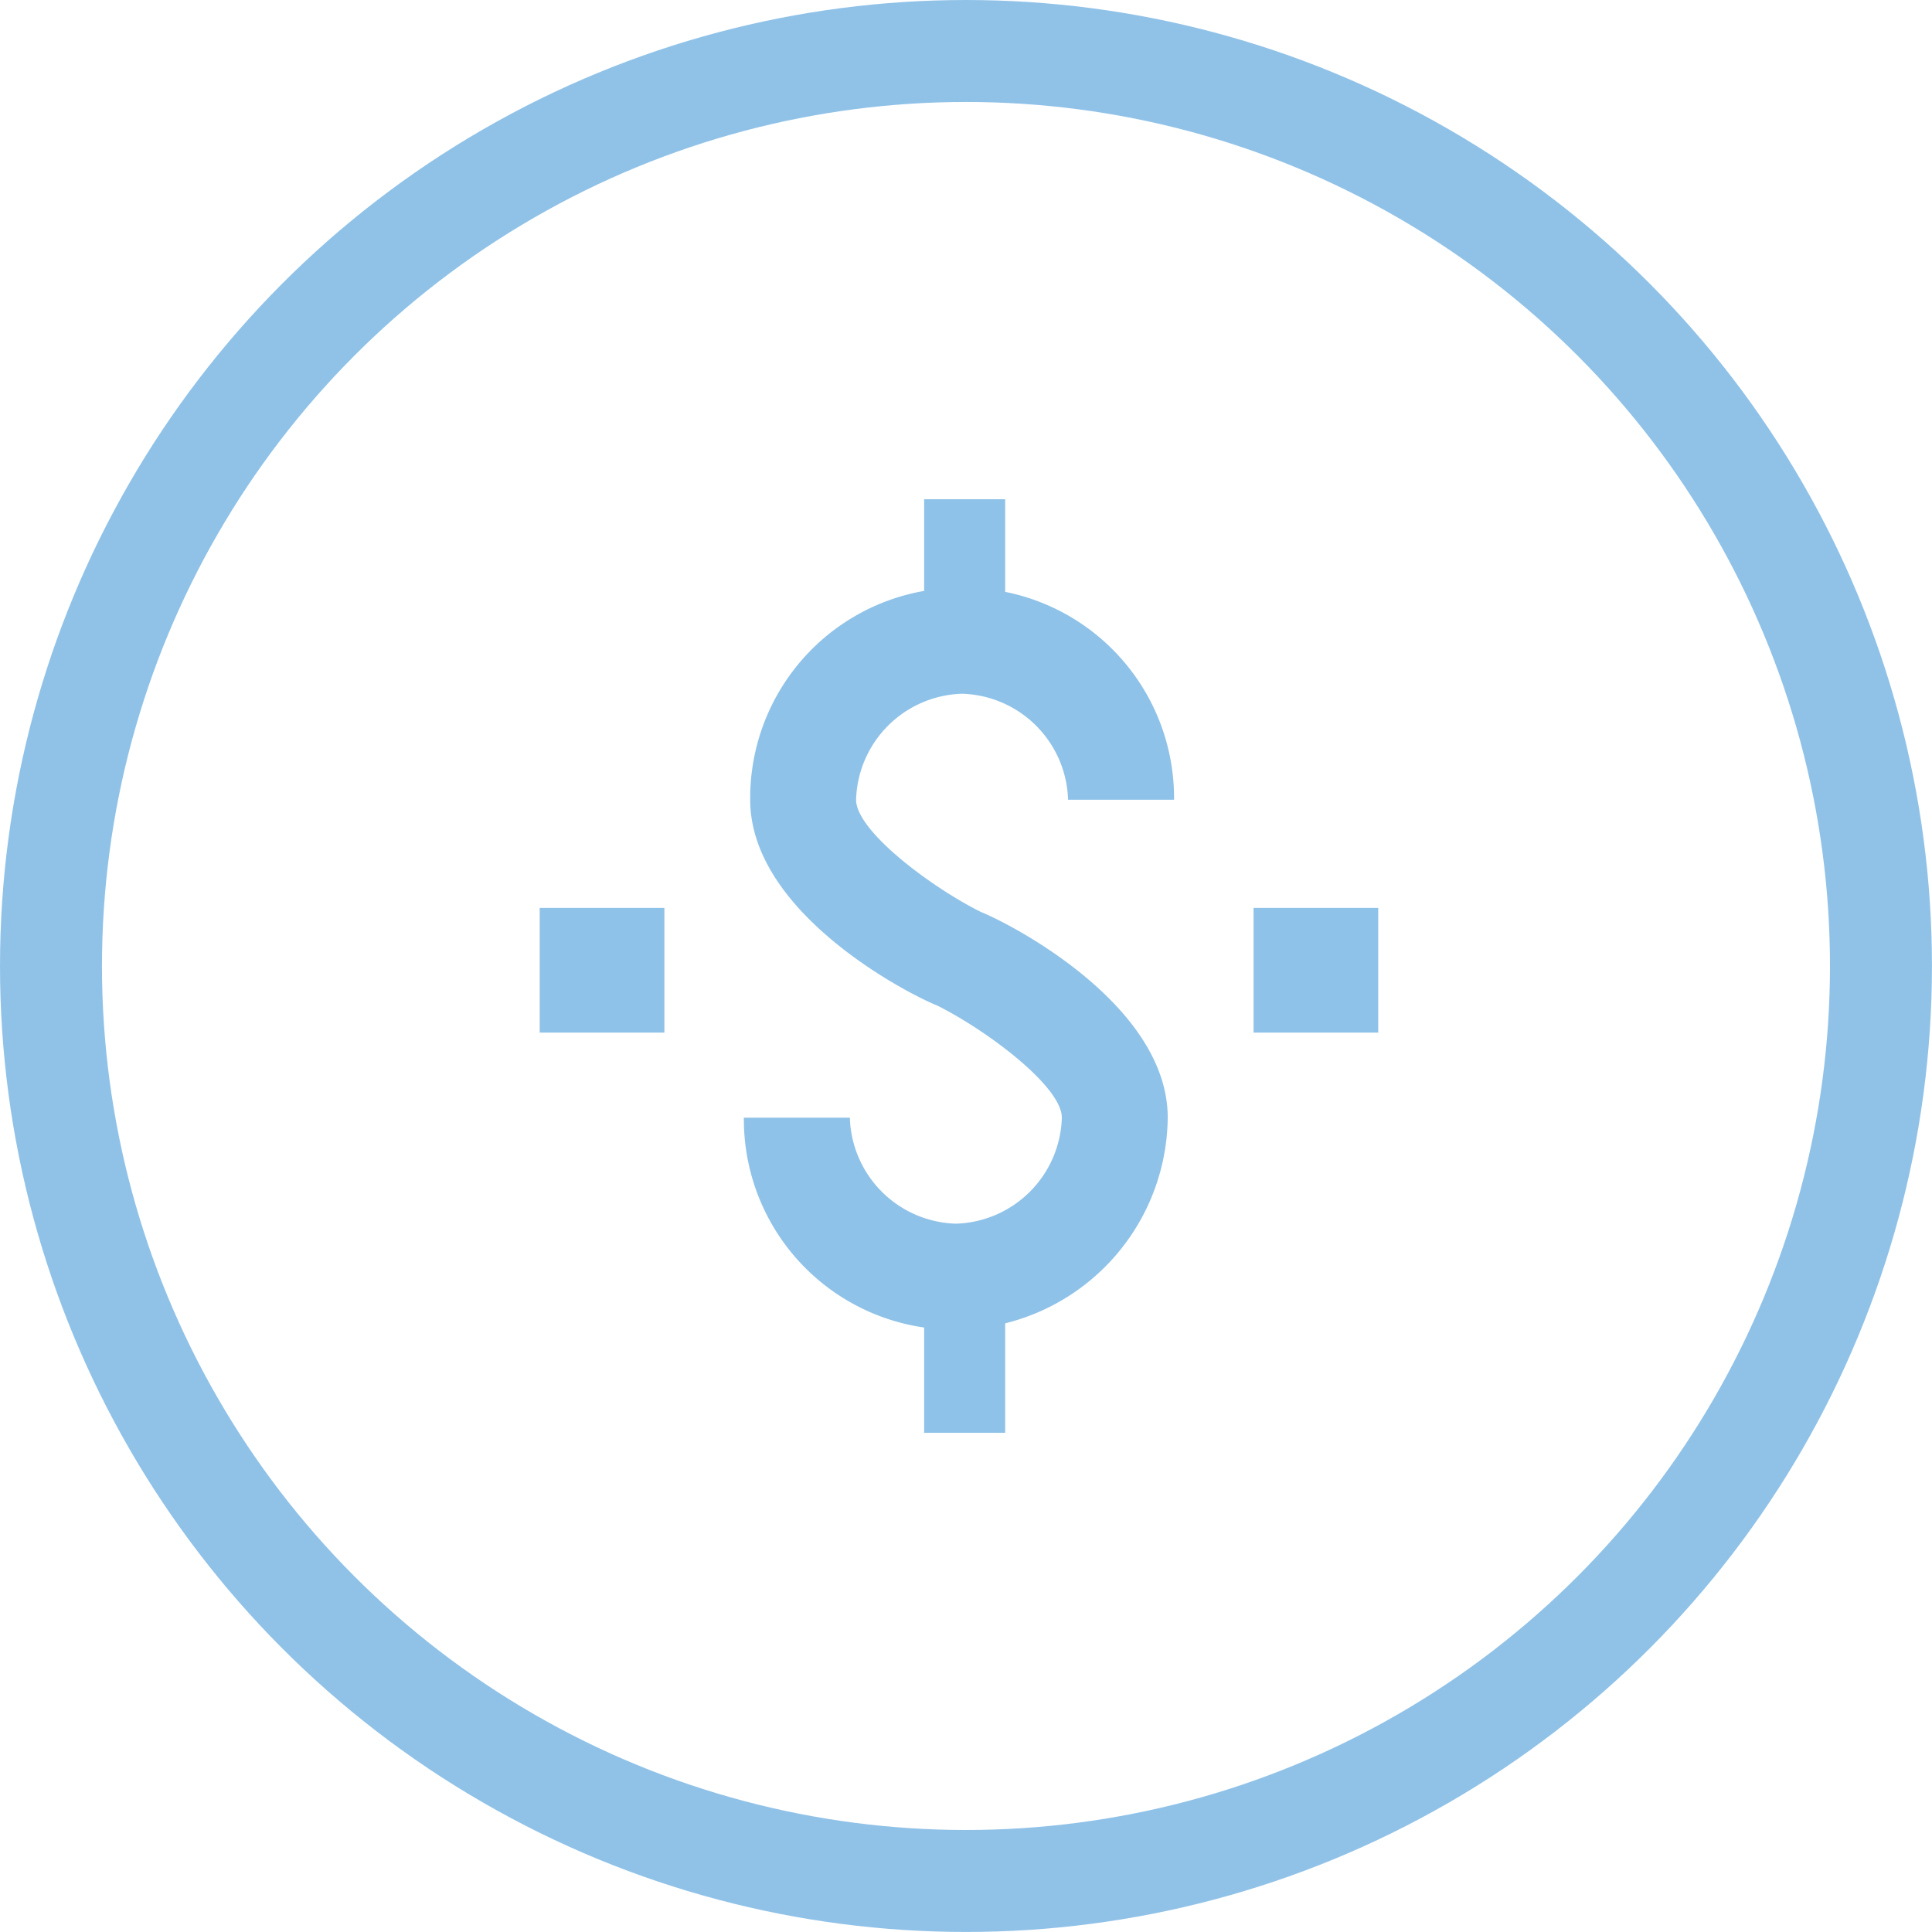 <?xml version="1.0" encoding="UTF-8"?>
<svg xmlns="http://www.w3.org/2000/svg" id="Revenue_Efficiency_icon" data-name="Revenue Efficiency icon" width="56.837" height="56.837" viewBox="0 0 56.837 56.837">
  <g id="Ellipse_9" data-name="Ellipse 9" transform="translate(0)" fill="none" stroke="#90c2e8" stroke-width="3">
    <circle cx="28.418" cy="28.418" r="28.418" stroke="none"/>
    <circle cx="28.418" cy="28.418" r="26.918" fill="none"/>
  </g>
  <g id="Group_60" data-name="Group 60" transform="translate(15.877 14.687)">
    <g id="Group_73" data-name="Group 73" transform="translate(0)">
      <path id="Path_1486" data-name="Path 1486" d="M9.264,23.246A6.185,6.185,0,0,1,3.028,17.01H6.146a3.214,3.214,0,0,0,3.118,3.118,3.214,3.214,0,0,0,3.118-3.118c0-.917-2.2-2.568-3.668-3.3-.917-.367-5.5-2.751-5.5-6.053A6.185,6.185,0,0,1,9.447,1.42a6.185,6.185,0,0,1,6.236,6.236H12.565A3.214,3.214,0,0,0,9.447,4.538,3.214,3.214,0,0,0,6.329,7.656c0,.917,2.2,2.568,3.668,3.3.917.367,5.5,2.751,5.5,6.053a6.3,6.3,0,0,1-6.236,6.236" transform="translate(2.979 1.184)" fill="#8fc2e8"/>
      <rect id="Rectangle_35" data-name="Rectangle 35" width="2.384" height="3.668" transform="translate(11.31)" fill="#8fc2e8"/>
      <rect id="Rectangle_36" data-name="Rectangle 36" width="2.384" height="4.769" transform="translate(11.31 22.695)" fill="#8fc2e8"/>
      <rect id="Rectangle_37" data-name="Rectangle 37" width="3.668" height="3.668" transform="translate(21.001 12.023)" fill="#8fc2e8"/>
      <rect id="Rectangle_40" data-name="Rectangle 40" width="3.668" height="3.668" transform="translate(0 12.023)" fill="#8fc2e8"/>
      <path id="Path_1487" data-name="Path 1487" d="M0,7.376Z" transform="translate(0.453 8.314)" fill="#8fc2e8"/>
    </g>
  </g>
</svg>